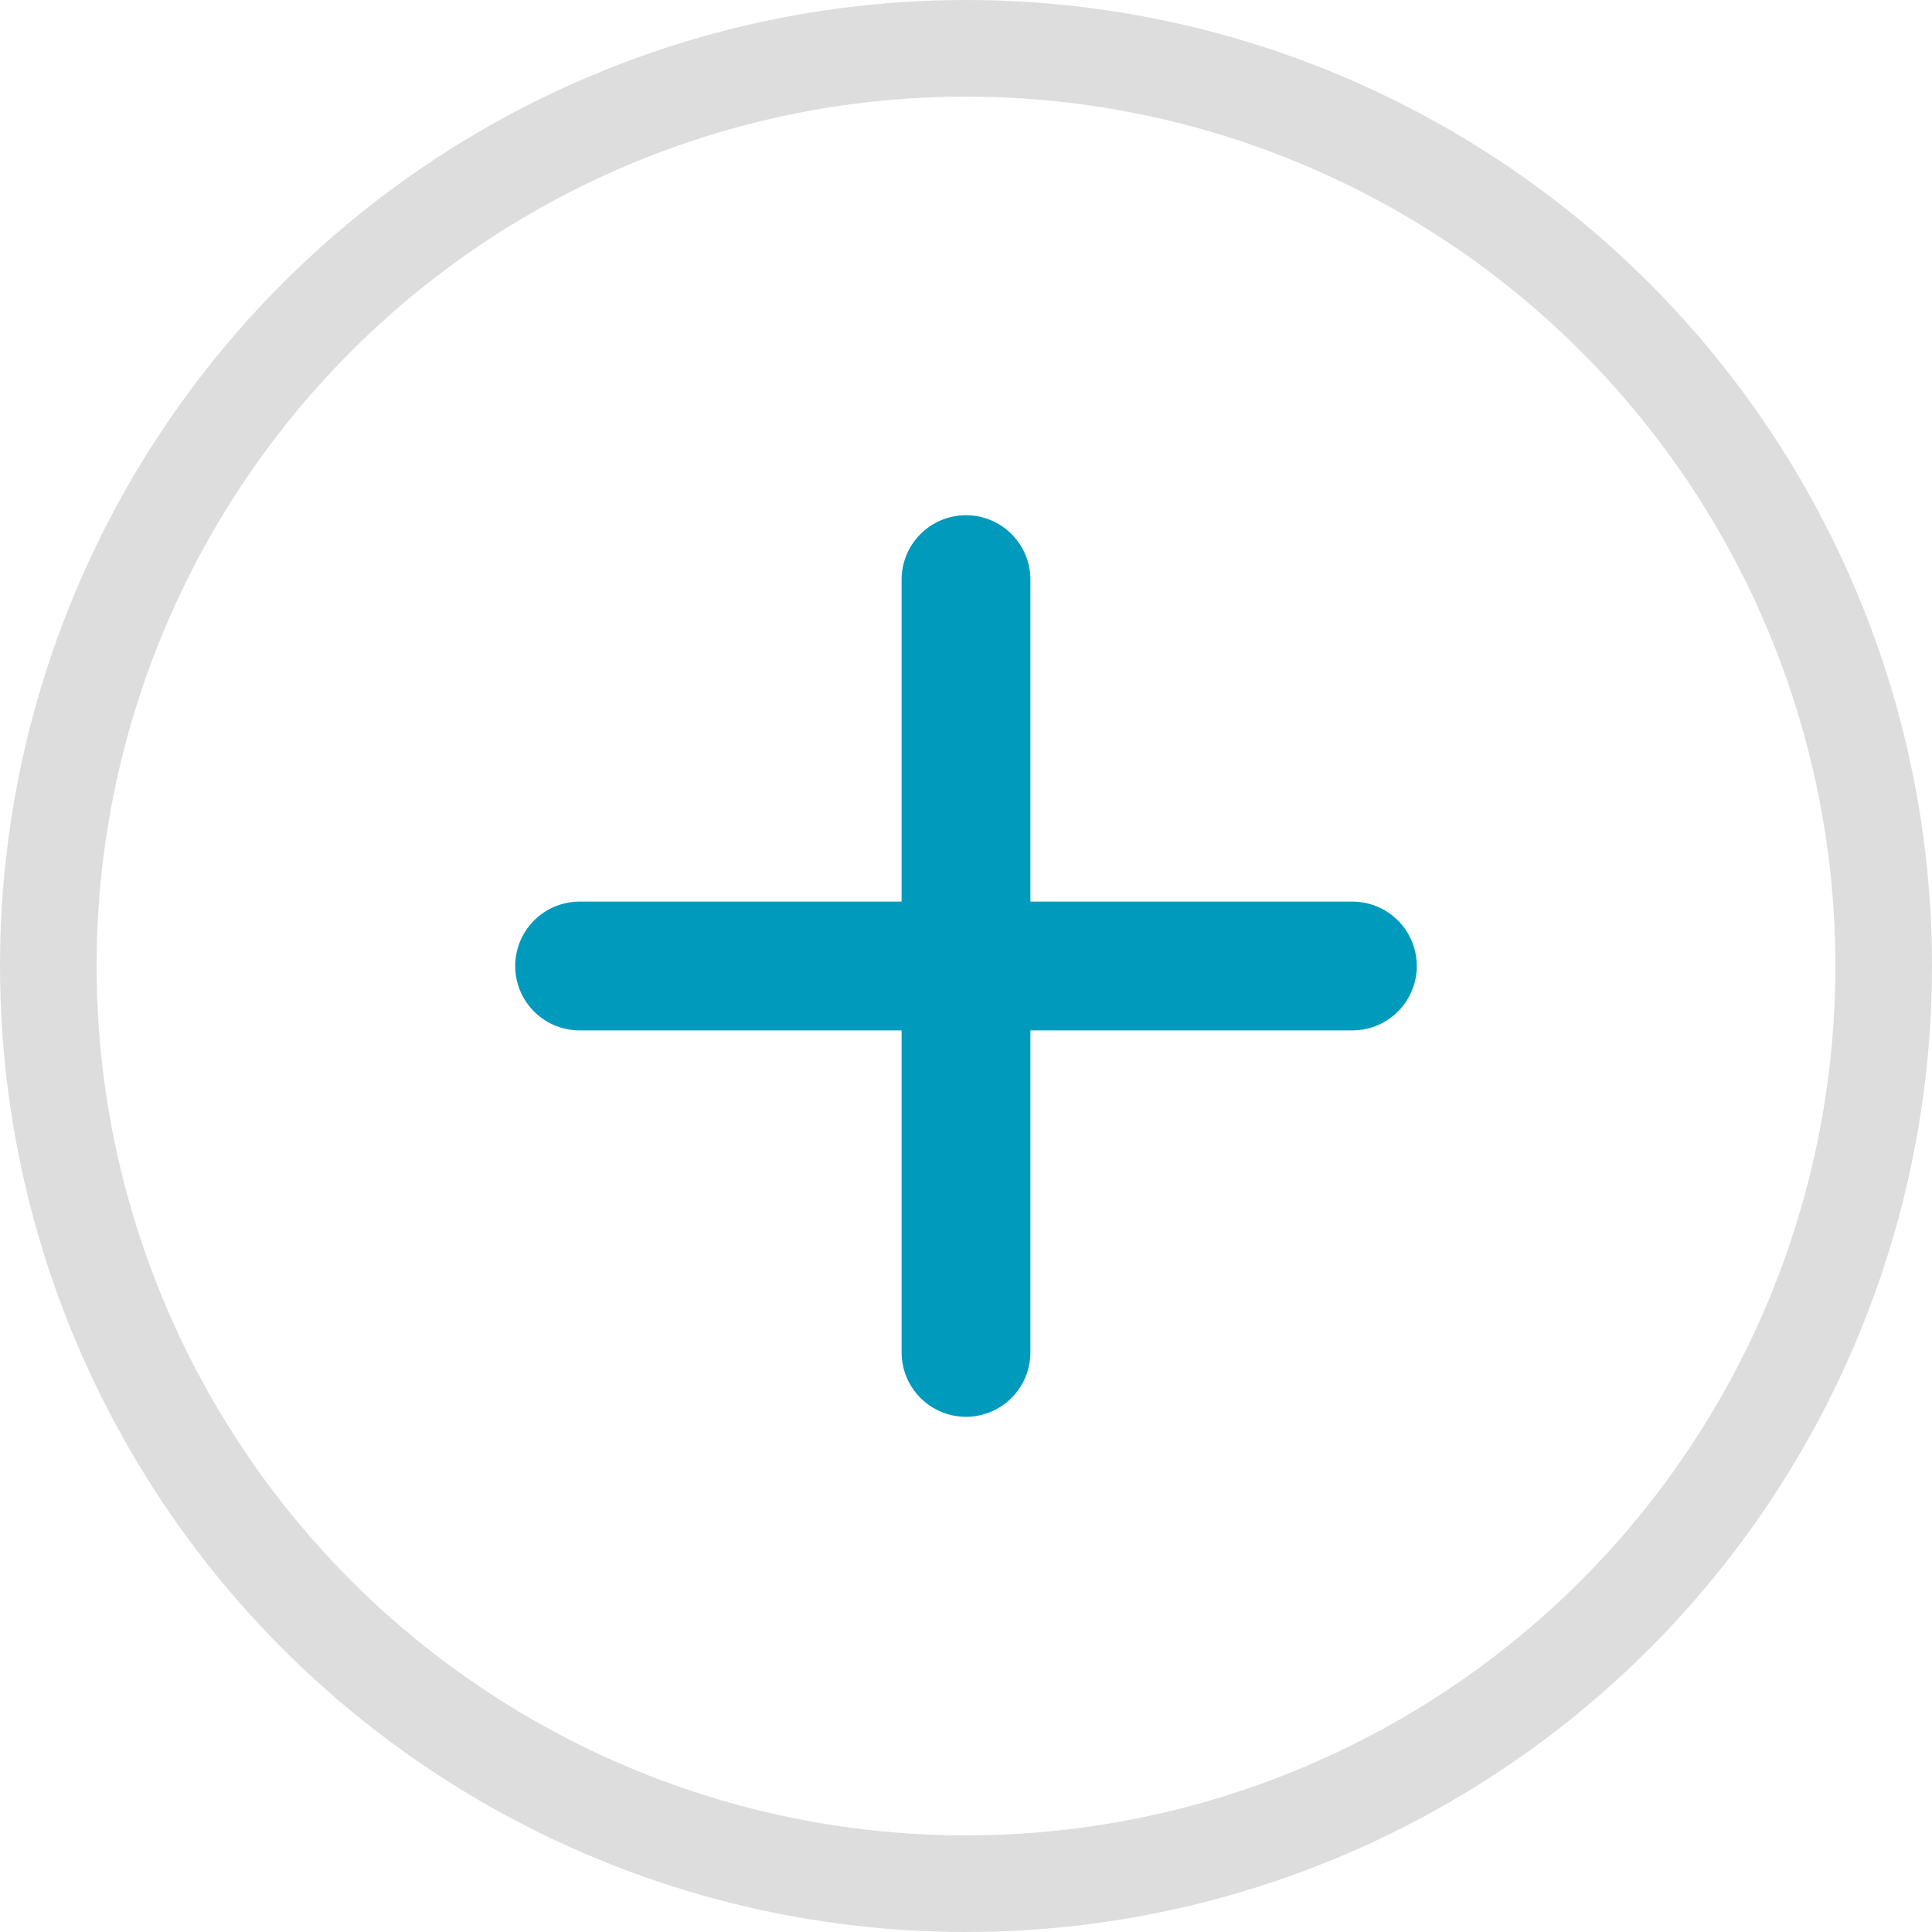 <svg width="30" height="30" viewBox="0 0 30 30" fill="none" xmlns="http://www.w3.org/2000/svg">
<circle cx="15" cy="15" r="14.25" stroke="#1E1E1C" stroke-opacity="0.15" stroke-width="1.5"/>
<path d="M15 9L15 21" stroke="#009BBC" stroke-width="2" stroke-linecap="round"/>
<path d="M21 15L9 15" stroke="#009BBC" stroke-width="2" stroke-linecap="round"/>
</svg>
